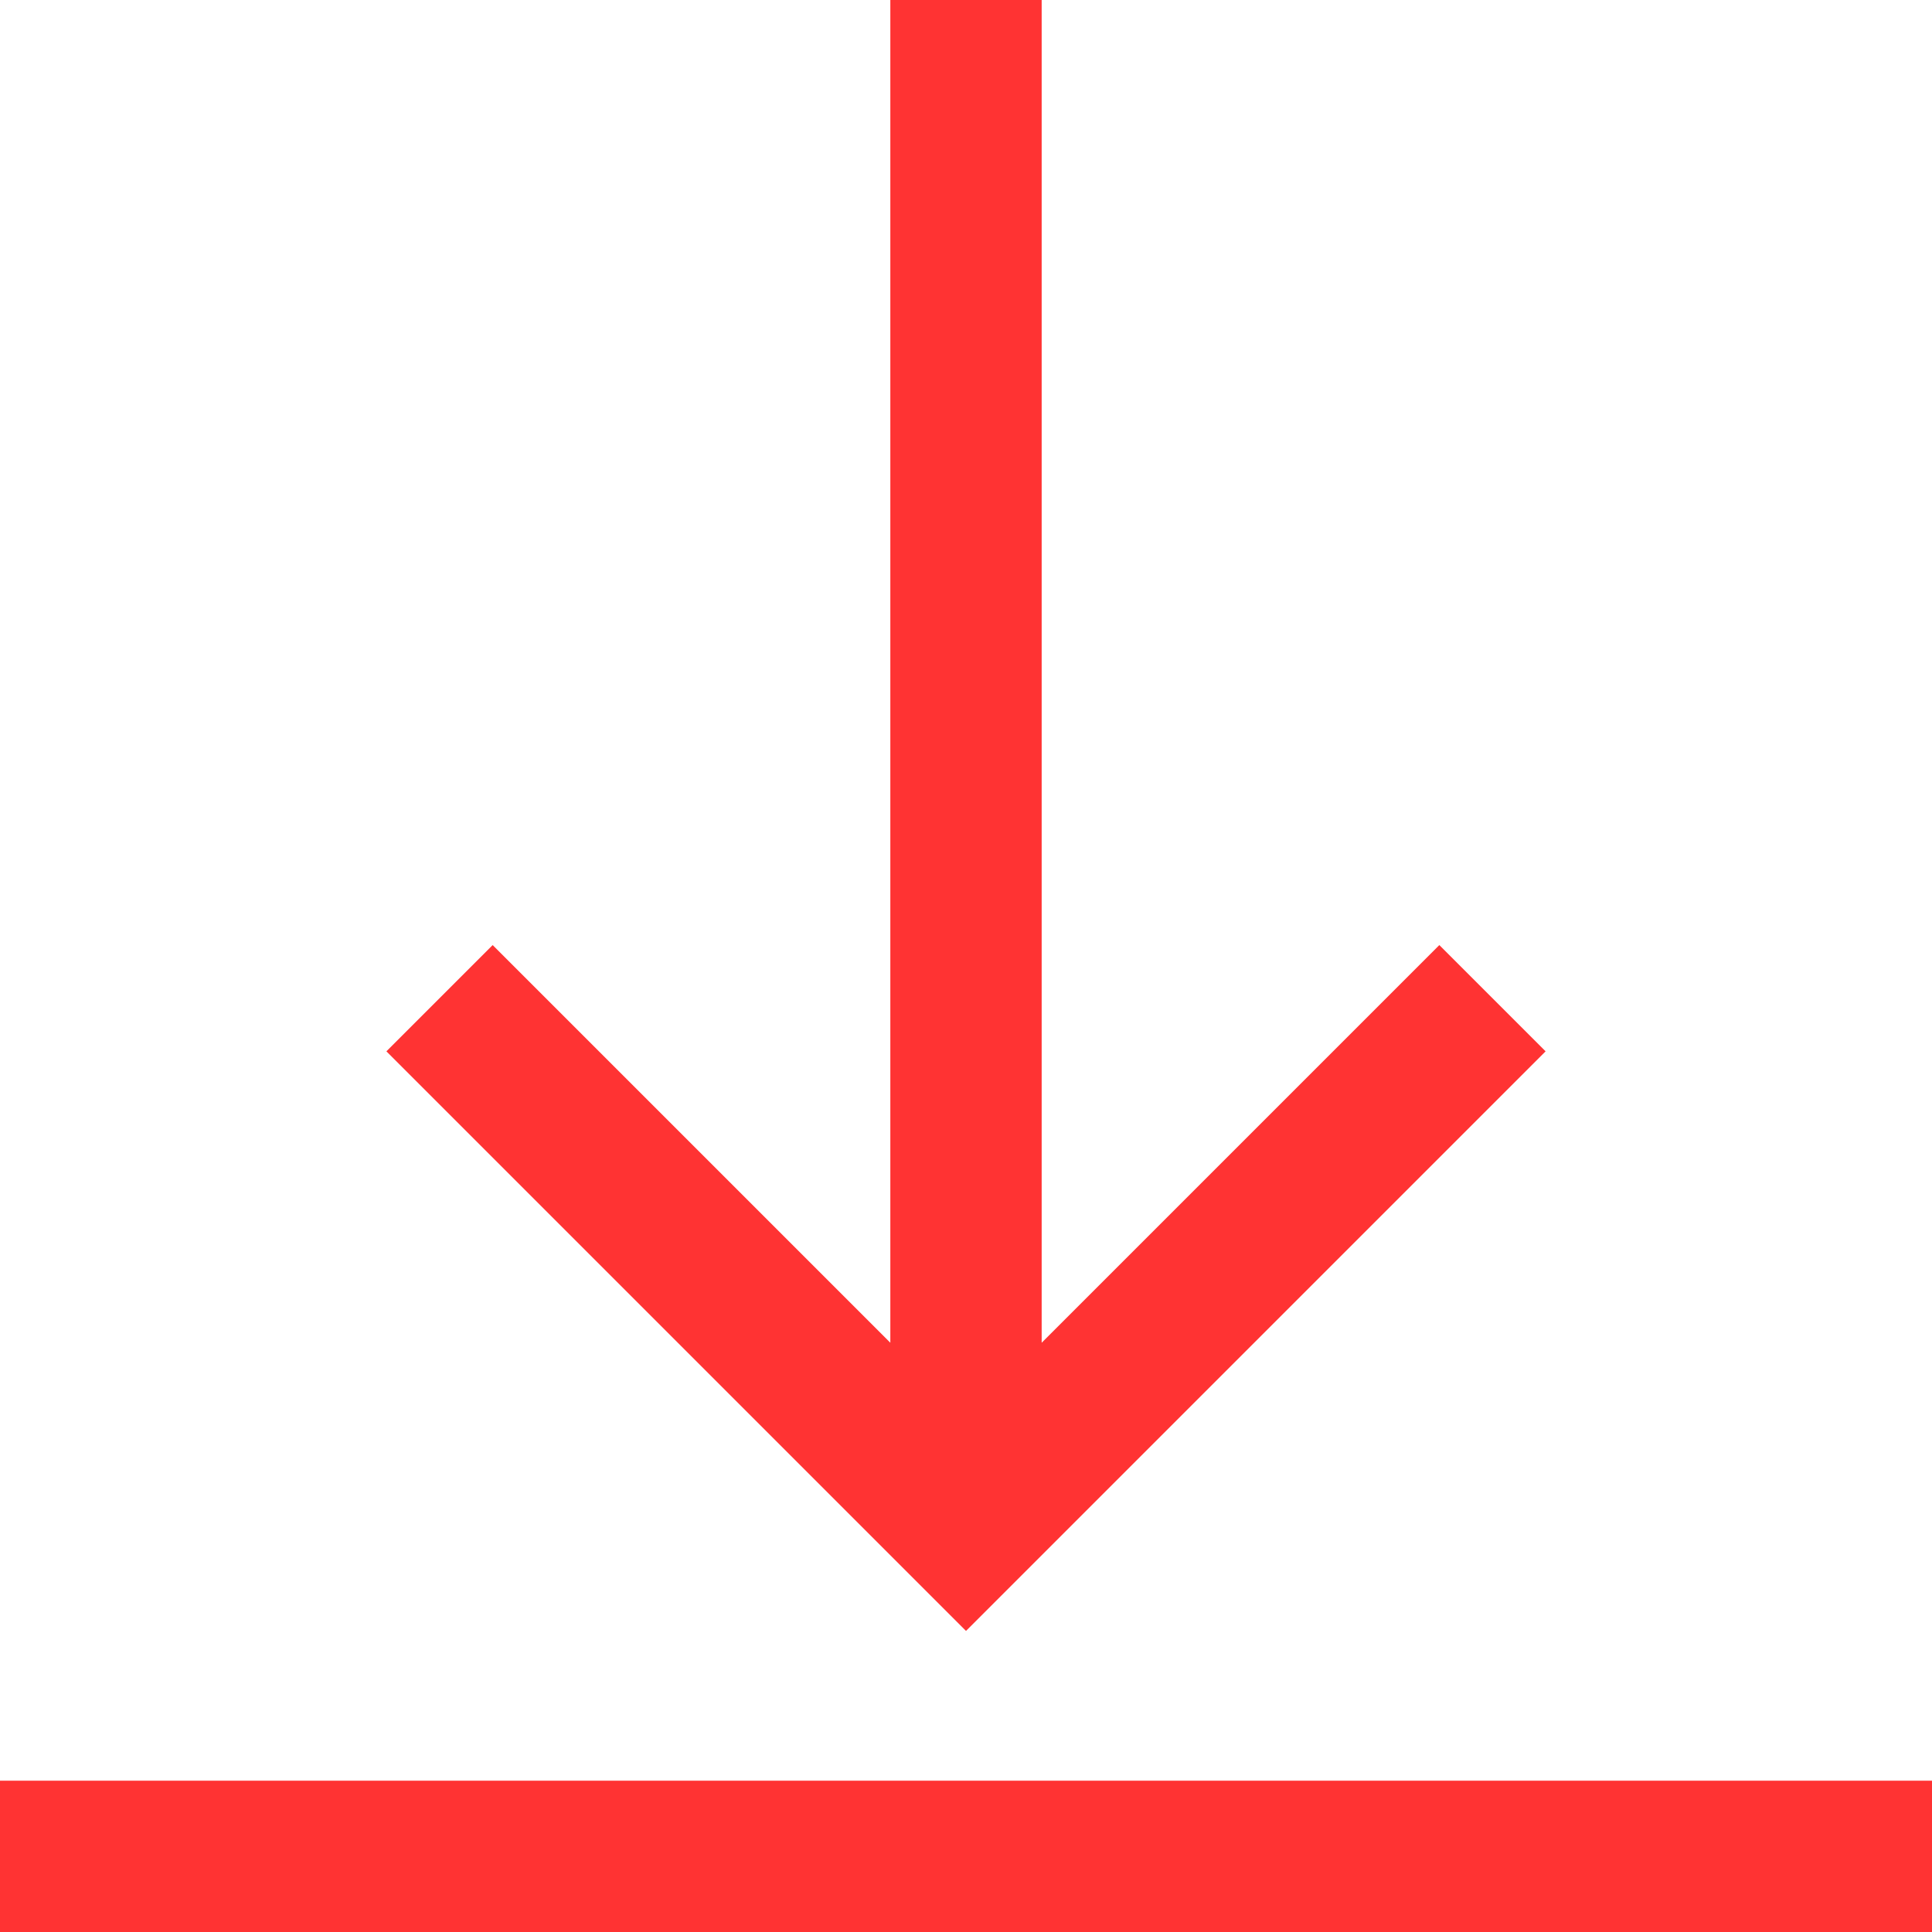 <?xml version="1.0" encoding="utf-8"?>
<!-- Generator: Adobe Illustrator 24.0.1, SVG Export Plug-In . SVG Version: 6.00 Build 0)  -->
<svg version="1.1" id="Calque_1" xmlns="http://www.w3.org/2000/svg" xmlns:xlink="http://www.w3.org/1999/xlink" x="0px" y="0px"
	 width="120px" height="120px" viewBox="0 0 120 120" style="enable-background:new 0 0 120 120;" xml:space="preserve">
<path style="fill:#FF3333;" d="M96,65.3l-36,36l-36-36l6.6-6.6l24.7,24.7V0h9.4v83.4l24.7-24.7L96,65.3z M120,110.6H0v9.4h120V110.6
	z"/>
</svg>
